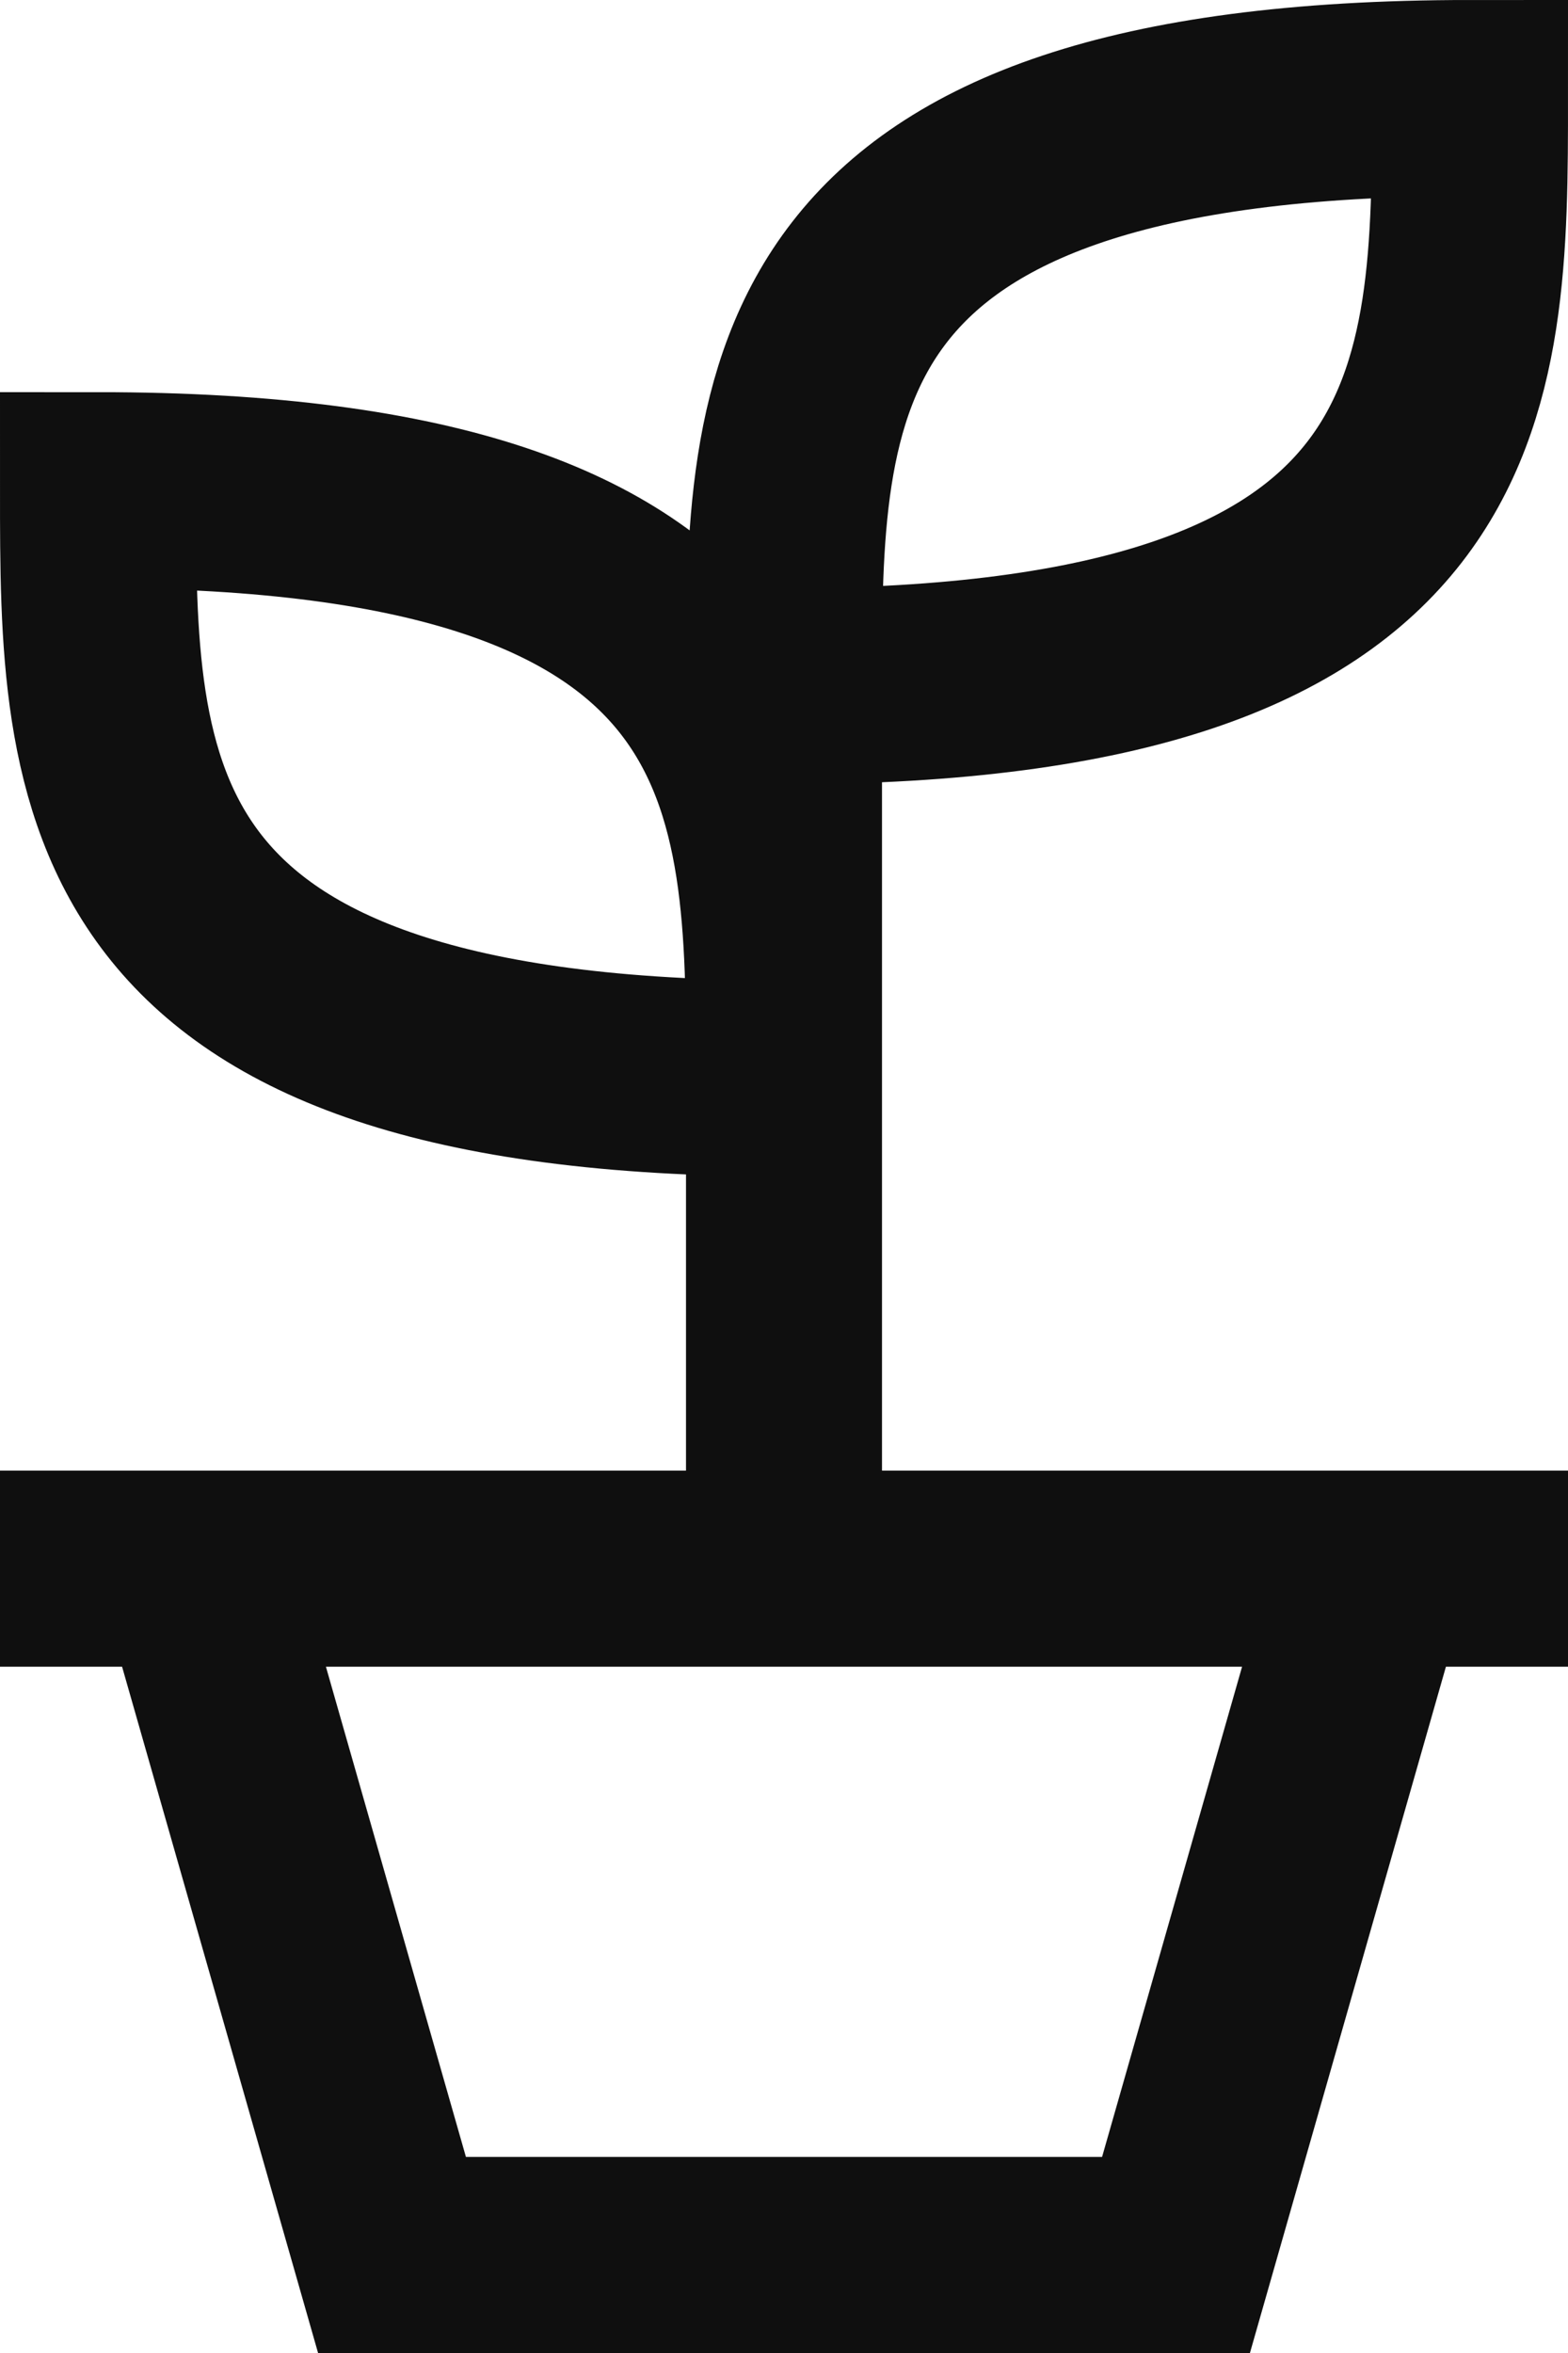 <svg width="16" height="24" viewBox="0 0 16 24" fill="none" xmlns="http://www.w3.org/2000/svg">
<path d="M8 16V7M8 7C8 4 8 1 15 1C15 4 15 7 8 7ZM0 16H16M14 16L12 23H4L2 16M8 11C8 8 8 5 1 5C1 8 1 11 8 11Z" stroke="#0F0F0F" stroke-width="2"/>
</svg>
